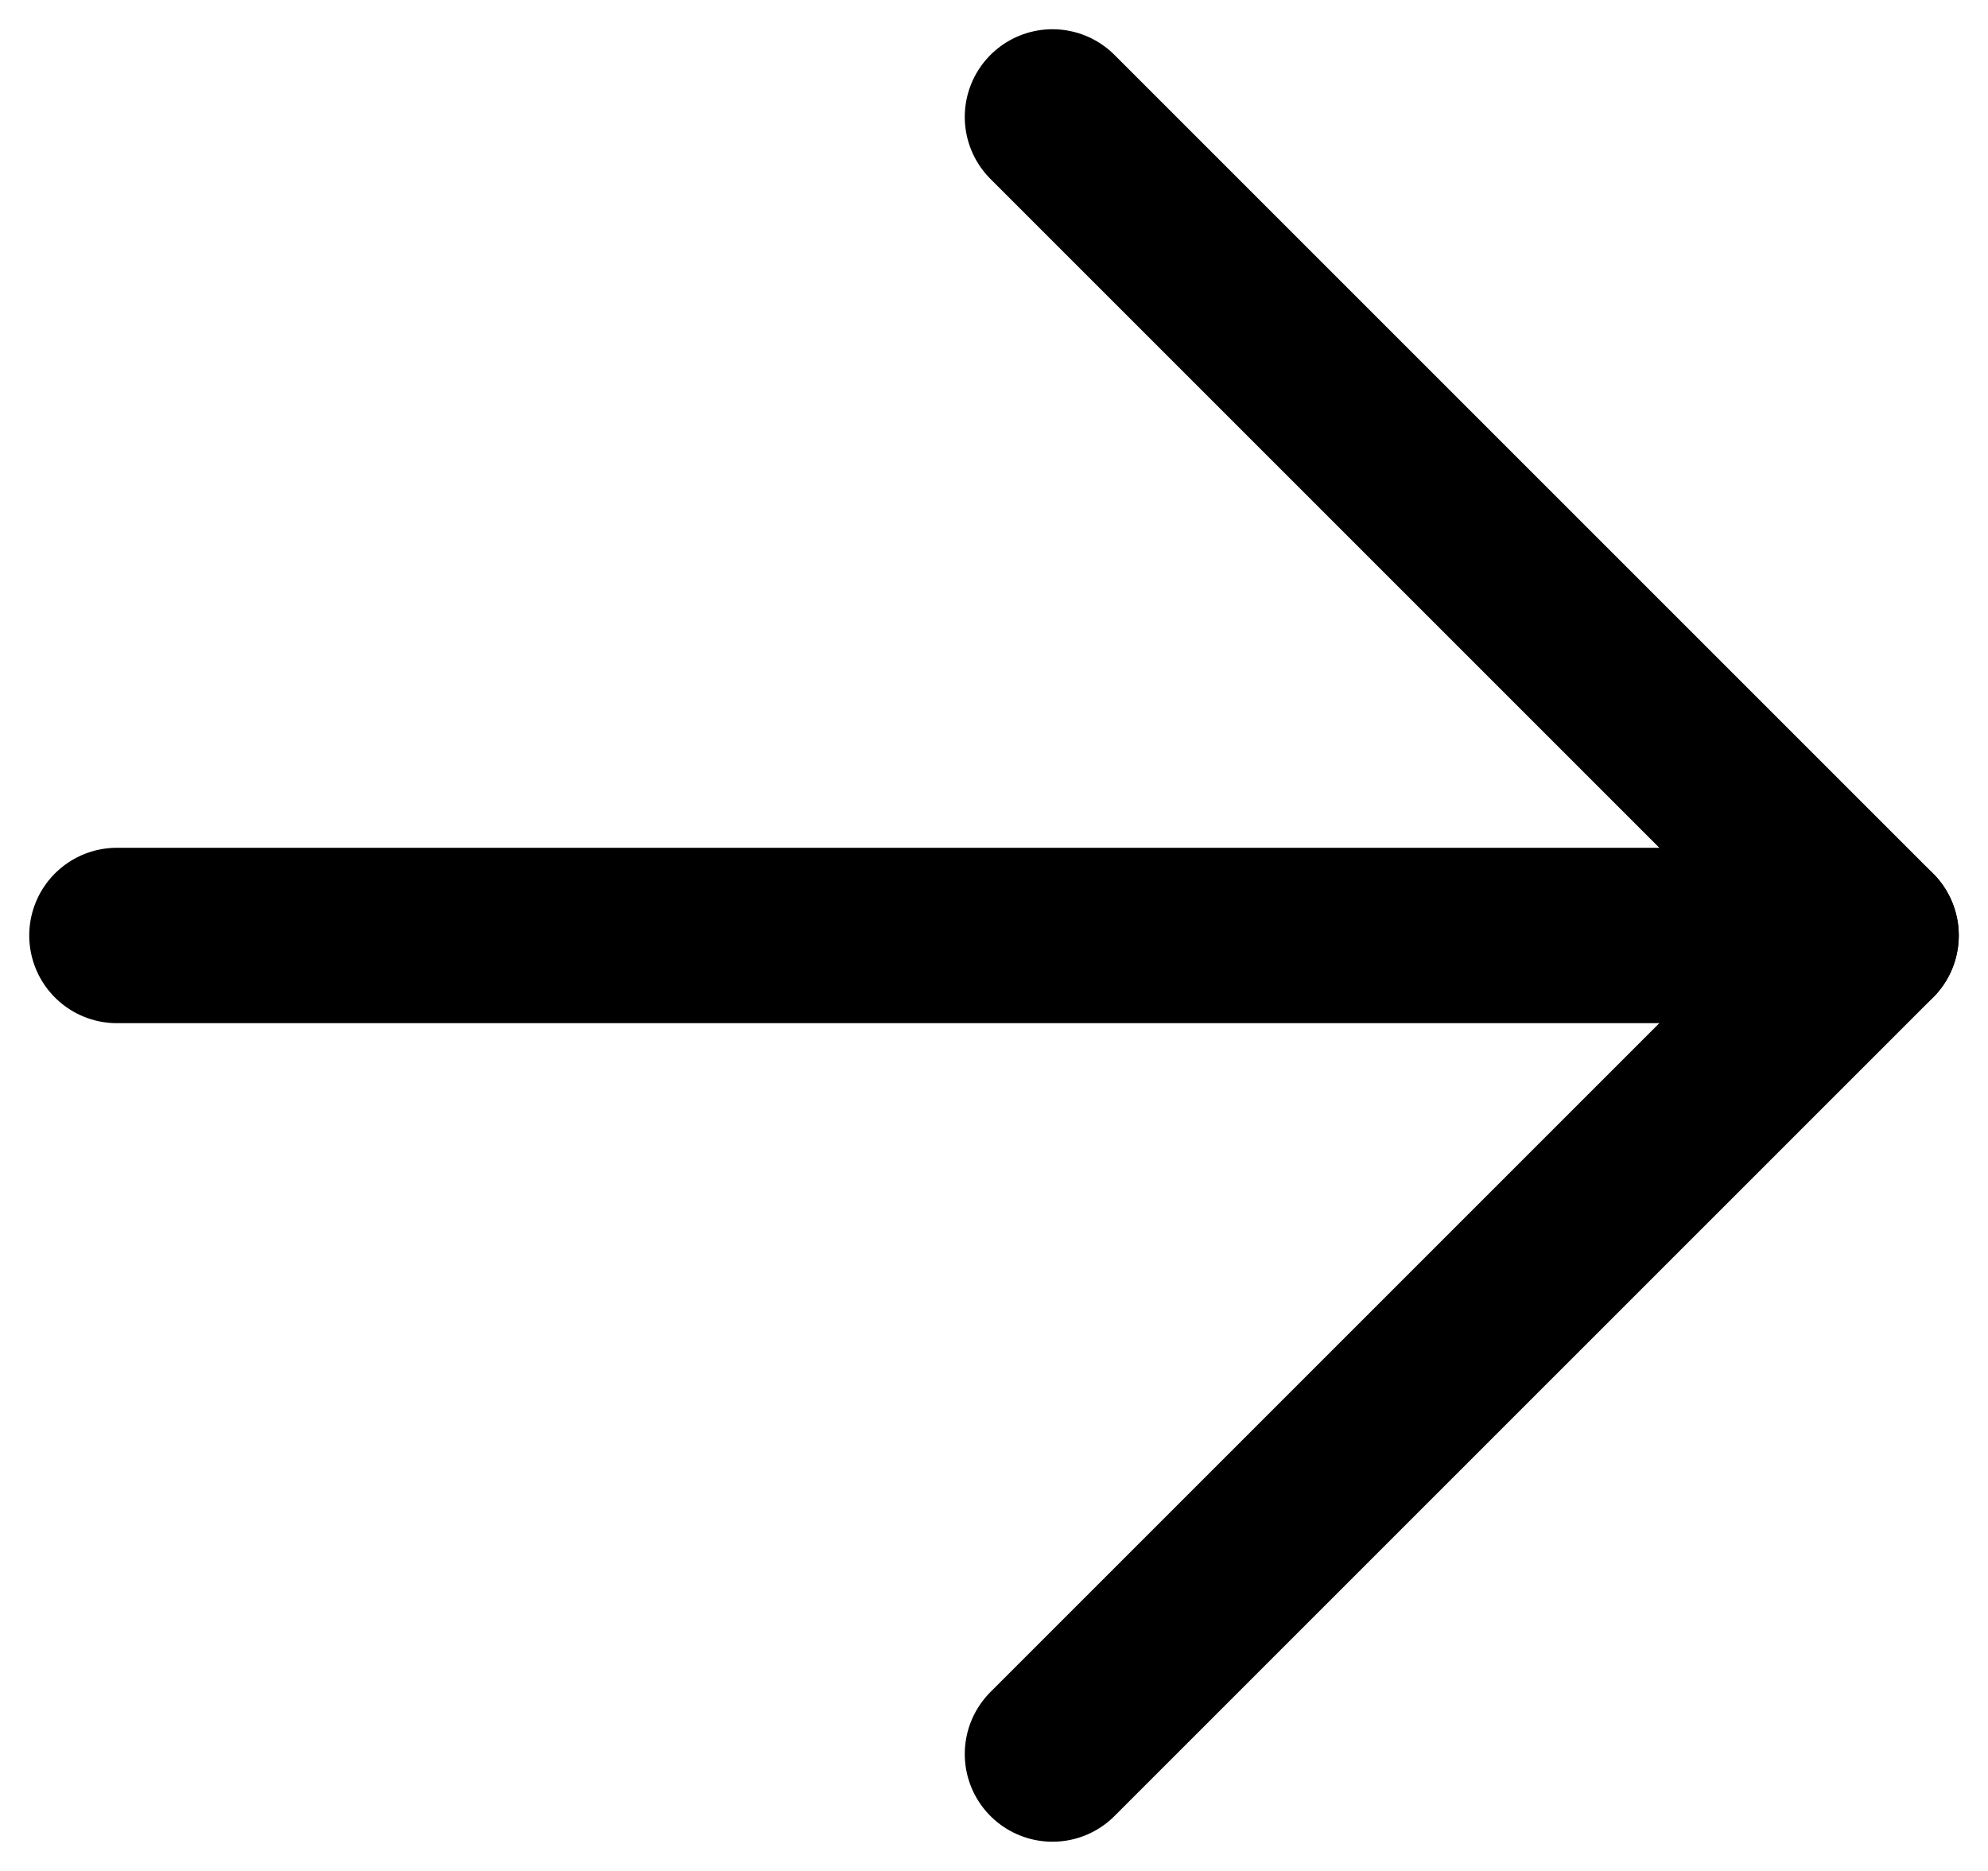 <svg width="17" height="16" viewBox="0 0 17 16" fill="none"
    xmlns="http://www.w3.org/2000/svg">
    <path d="M1 8L16 8" stroke="currentColor" stroke-width="1.5" stroke-linecap="round" stroke-linejoin="round"/>
    <path d="M9 15L16 8L9 1" stroke="currentColor" stroke-width="1.5" stroke-linecap="round" stroke-linejoin="round"/>
</svg>
